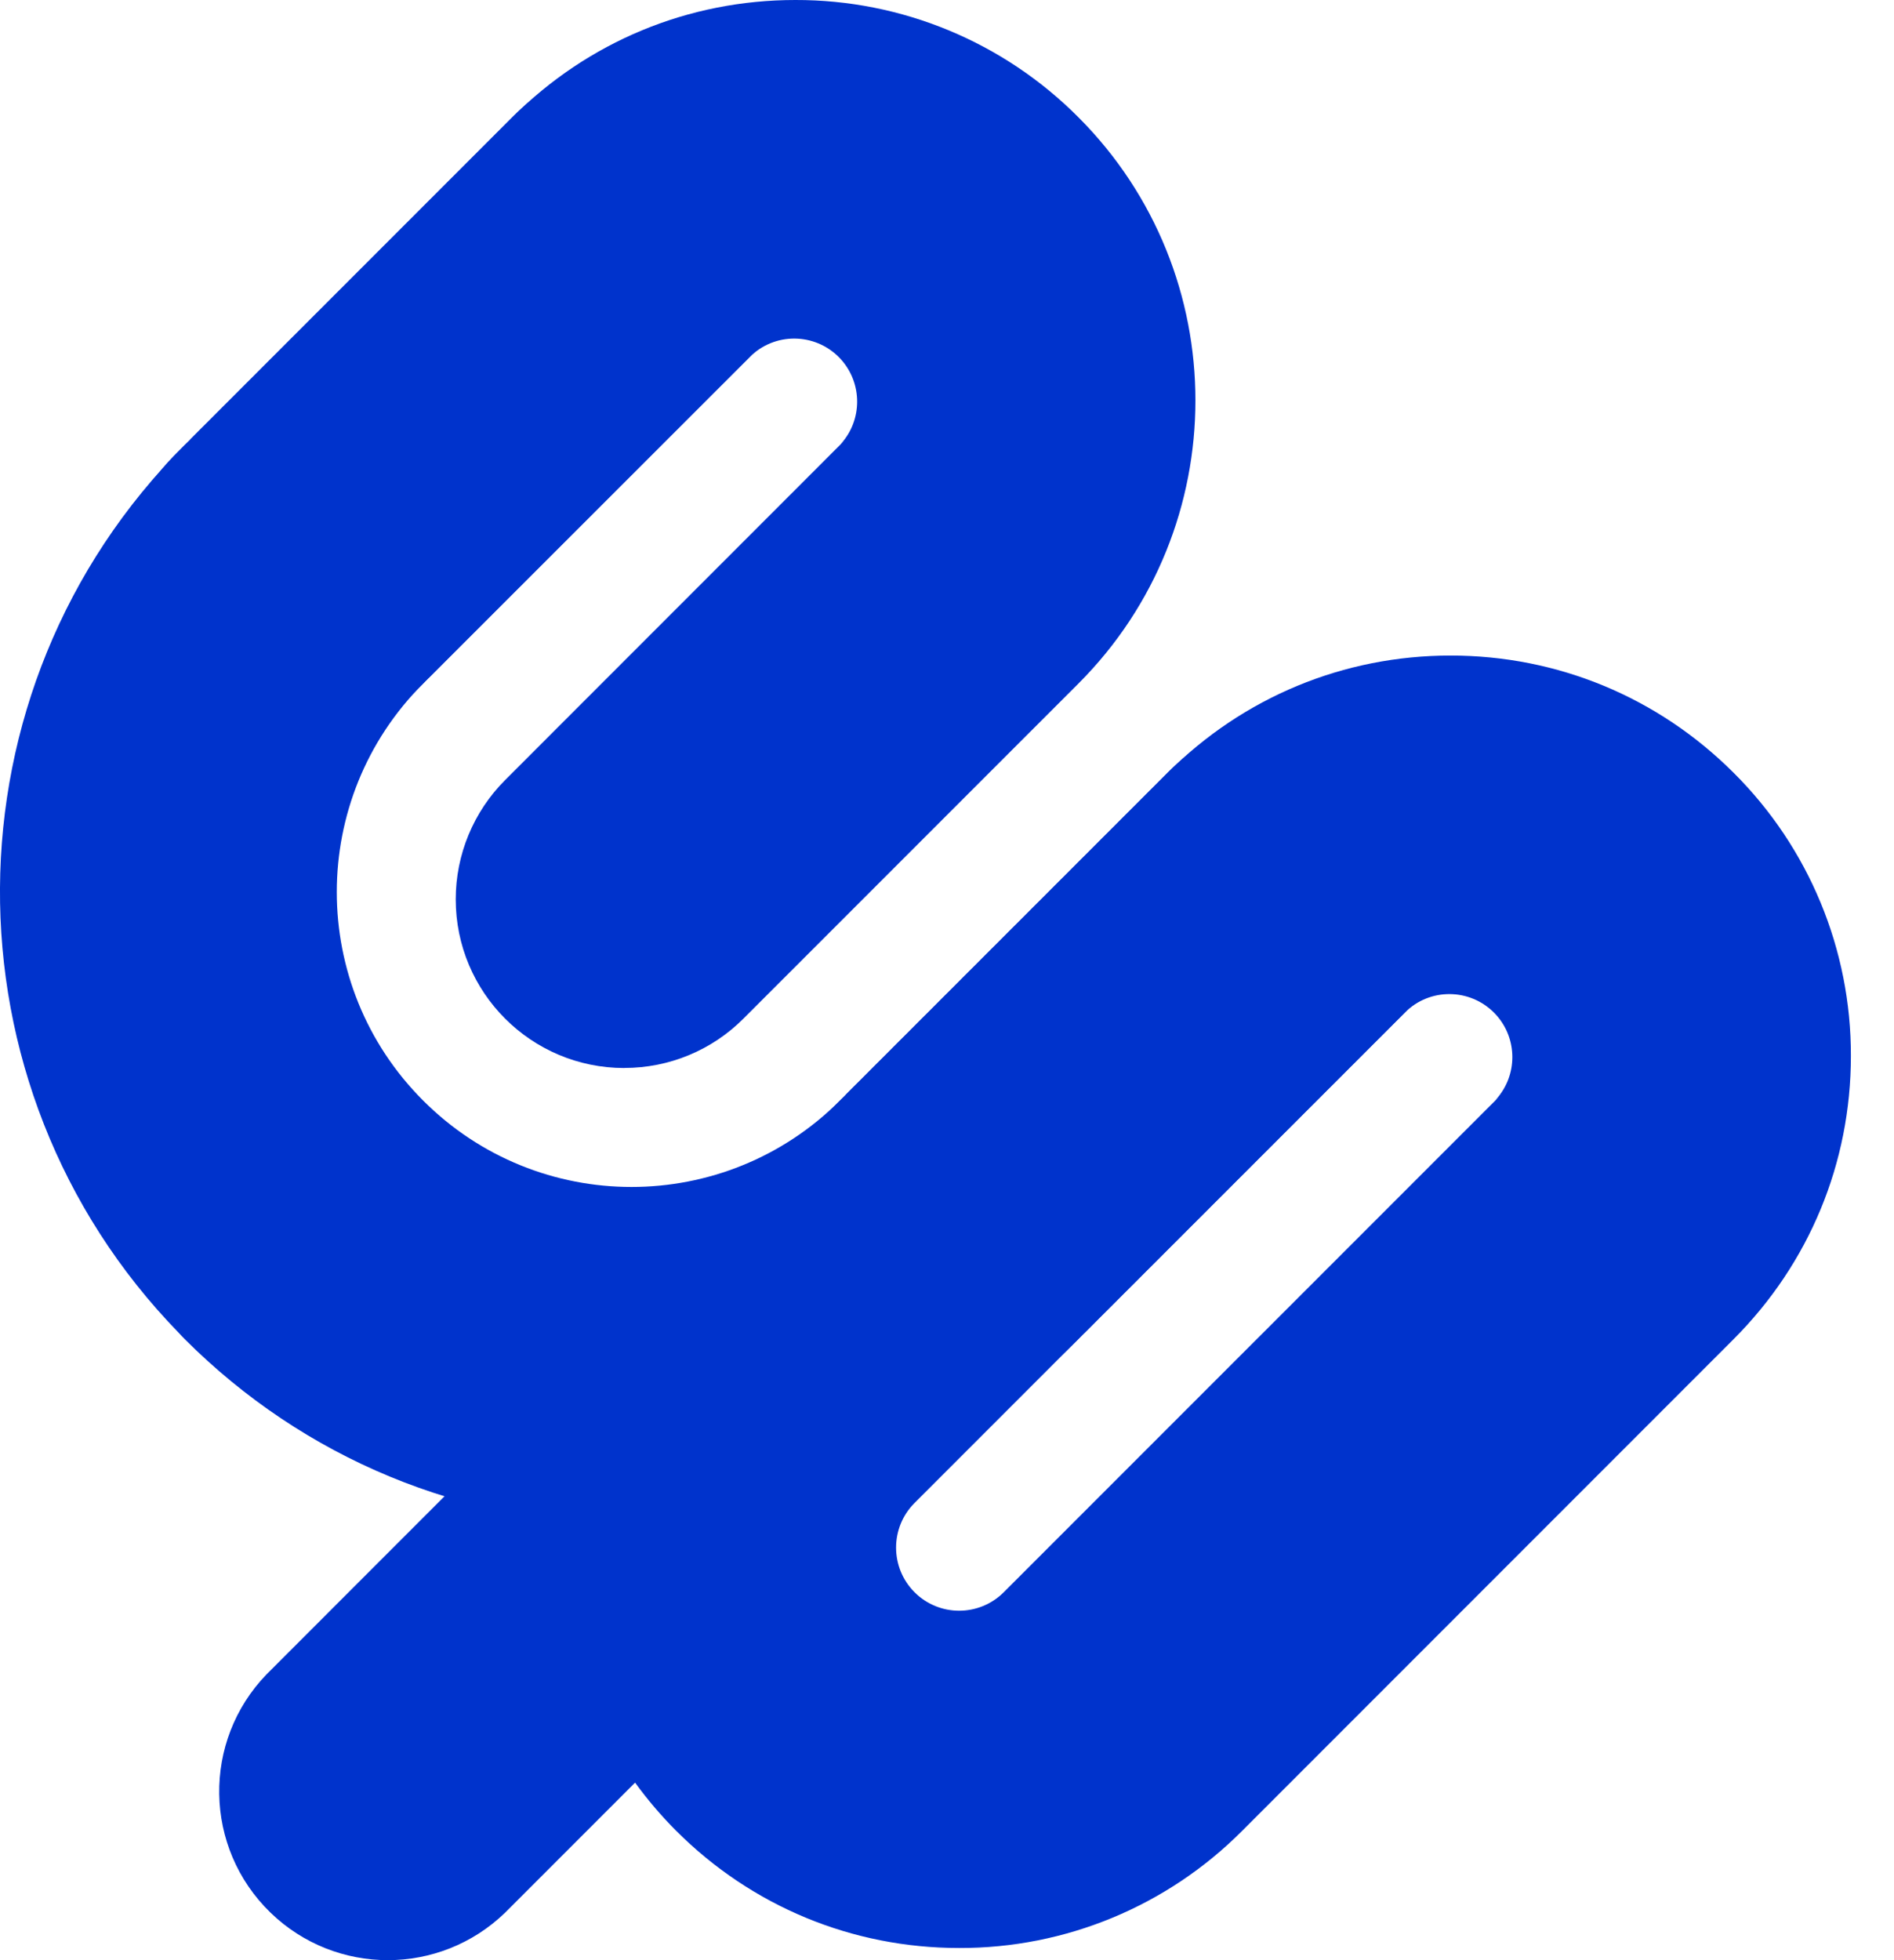 <svg width="29" height="30" viewBox="0 0 29 30" fill="none" xmlns="http://www.w3.org/2000/svg">
<g clip-path="url(#clip0_471_1891)">
<path d="M9.559 16.346C8.133 16.346 6.978 15.19 6.978 13.764C6.978 13.079 7.25 12.423 7.734 11.939L12.861 6.811C13.238 6.434 13.238 5.823 12.861 5.446C12.484 5.068 11.873 5.068 11.495 5.446L6.314 10.627C5.306 11.635 3.672 11.636 2.663 10.627C1.655 9.619 1.655 7.985 2.663 6.977L7.845 1.795C9.002 0.638 10.54 2.23137e-05 12.178 2.23137e-05C13.804 -0.004 15.365 0.642 16.512 1.795C18.901 4.185 18.901 8.073 16.512 10.462L11.384 15.589C10.901 16.074 10.244 16.346 9.559 16.345V16.346Z" fill="#0033CC"/>
<path d="M26.545 11.828C25.387 10.671 23.849 10.033 22.211 10.033C20.573 10.033 19.035 10.671 17.878 11.828L12.234 17.471L10.353 19.353L4.083 25.624C3.091 26.648 3.118 28.282 4.143 29.274C5.144 30.242 6.732 30.242 7.733 29.274L9.724 27.283C9.914 27.544 10.124 27.791 10.353 28.02C11.51 29.177 13.049 29.814 14.686 29.814C16.312 29.819 17.873 29.173 19.02 28.02L26.545 20.495C27.702 19.337 28.34 17.799 28.34 16.161C28.344 14.535 27.698 12.975 26.545 11.828V11.828ZM22.894 16.845L15.369 24.369C14.992 24.746 14.38 24.746 14.003 24.369C13.626 23.992 13.626 23.38 14.003 23.003L15.884 21.122L21.528 15.478C21.905 15.101 22.517 15.101 22.894 15.478C23.271 15.855 23.271 16.467 22.894 16.844V16.845L22.894 16.845Z" fill="#0033CC"/>
<path d="M22.914 11.808C21.529 10.424 19.282 10.424 17.897 11.808L12.946 16.758L12.949 16.761C12.919 16.788 12.89 16.816 12.861 16.844C11.098 18.607 8.241 18.607 6.479 16.844C4.716 15.082 4.716 12.224 6.479 10.462C6.507 10.433 6.535 10.404 6.562 10.374L6.564 10.376L11.517 5.428C11.914 5.073 12.523 5.106 12.879 5.503C13.206 5.87 13.206 6.424 12.879 6.79L12.88 6.792C14.265 5.406 14.265 3.16 12.88 1.775C11.495 0.39 9.249 0.39 7.864 1.775L2.913 6.726L2.916 6.728C2.886 6.755 2.857 6.783 2.828 6.811C-0.913 10.552 -0.942 16.619 2.736 20.398C2.766 20.431 2.796 20.463 2.828 20.495C4.656 22.323 7.085 23.329 9.67 23.329C12.254 23.329 14.684 22.322 16.511 20.495C16.54 20.466 16.567 20.437 16.595 20.407L16.596 20.409L21.549 15.46C21.946 15.105 22.555 15.139 22.911 15.536C23.238 15.902 23.238 16.456 22.911 16.822L22.913 16.824C24.299 15.439 24.299 13.193 22.913 11.808L22.914 11.808Z" fill="#0033CC"/>
</g>
<defs>
<clipPath id="clip0_471_1891">
<rect width="28.34" height="30" fill="white"/>
</clipPath>
</defs>
</svg>
